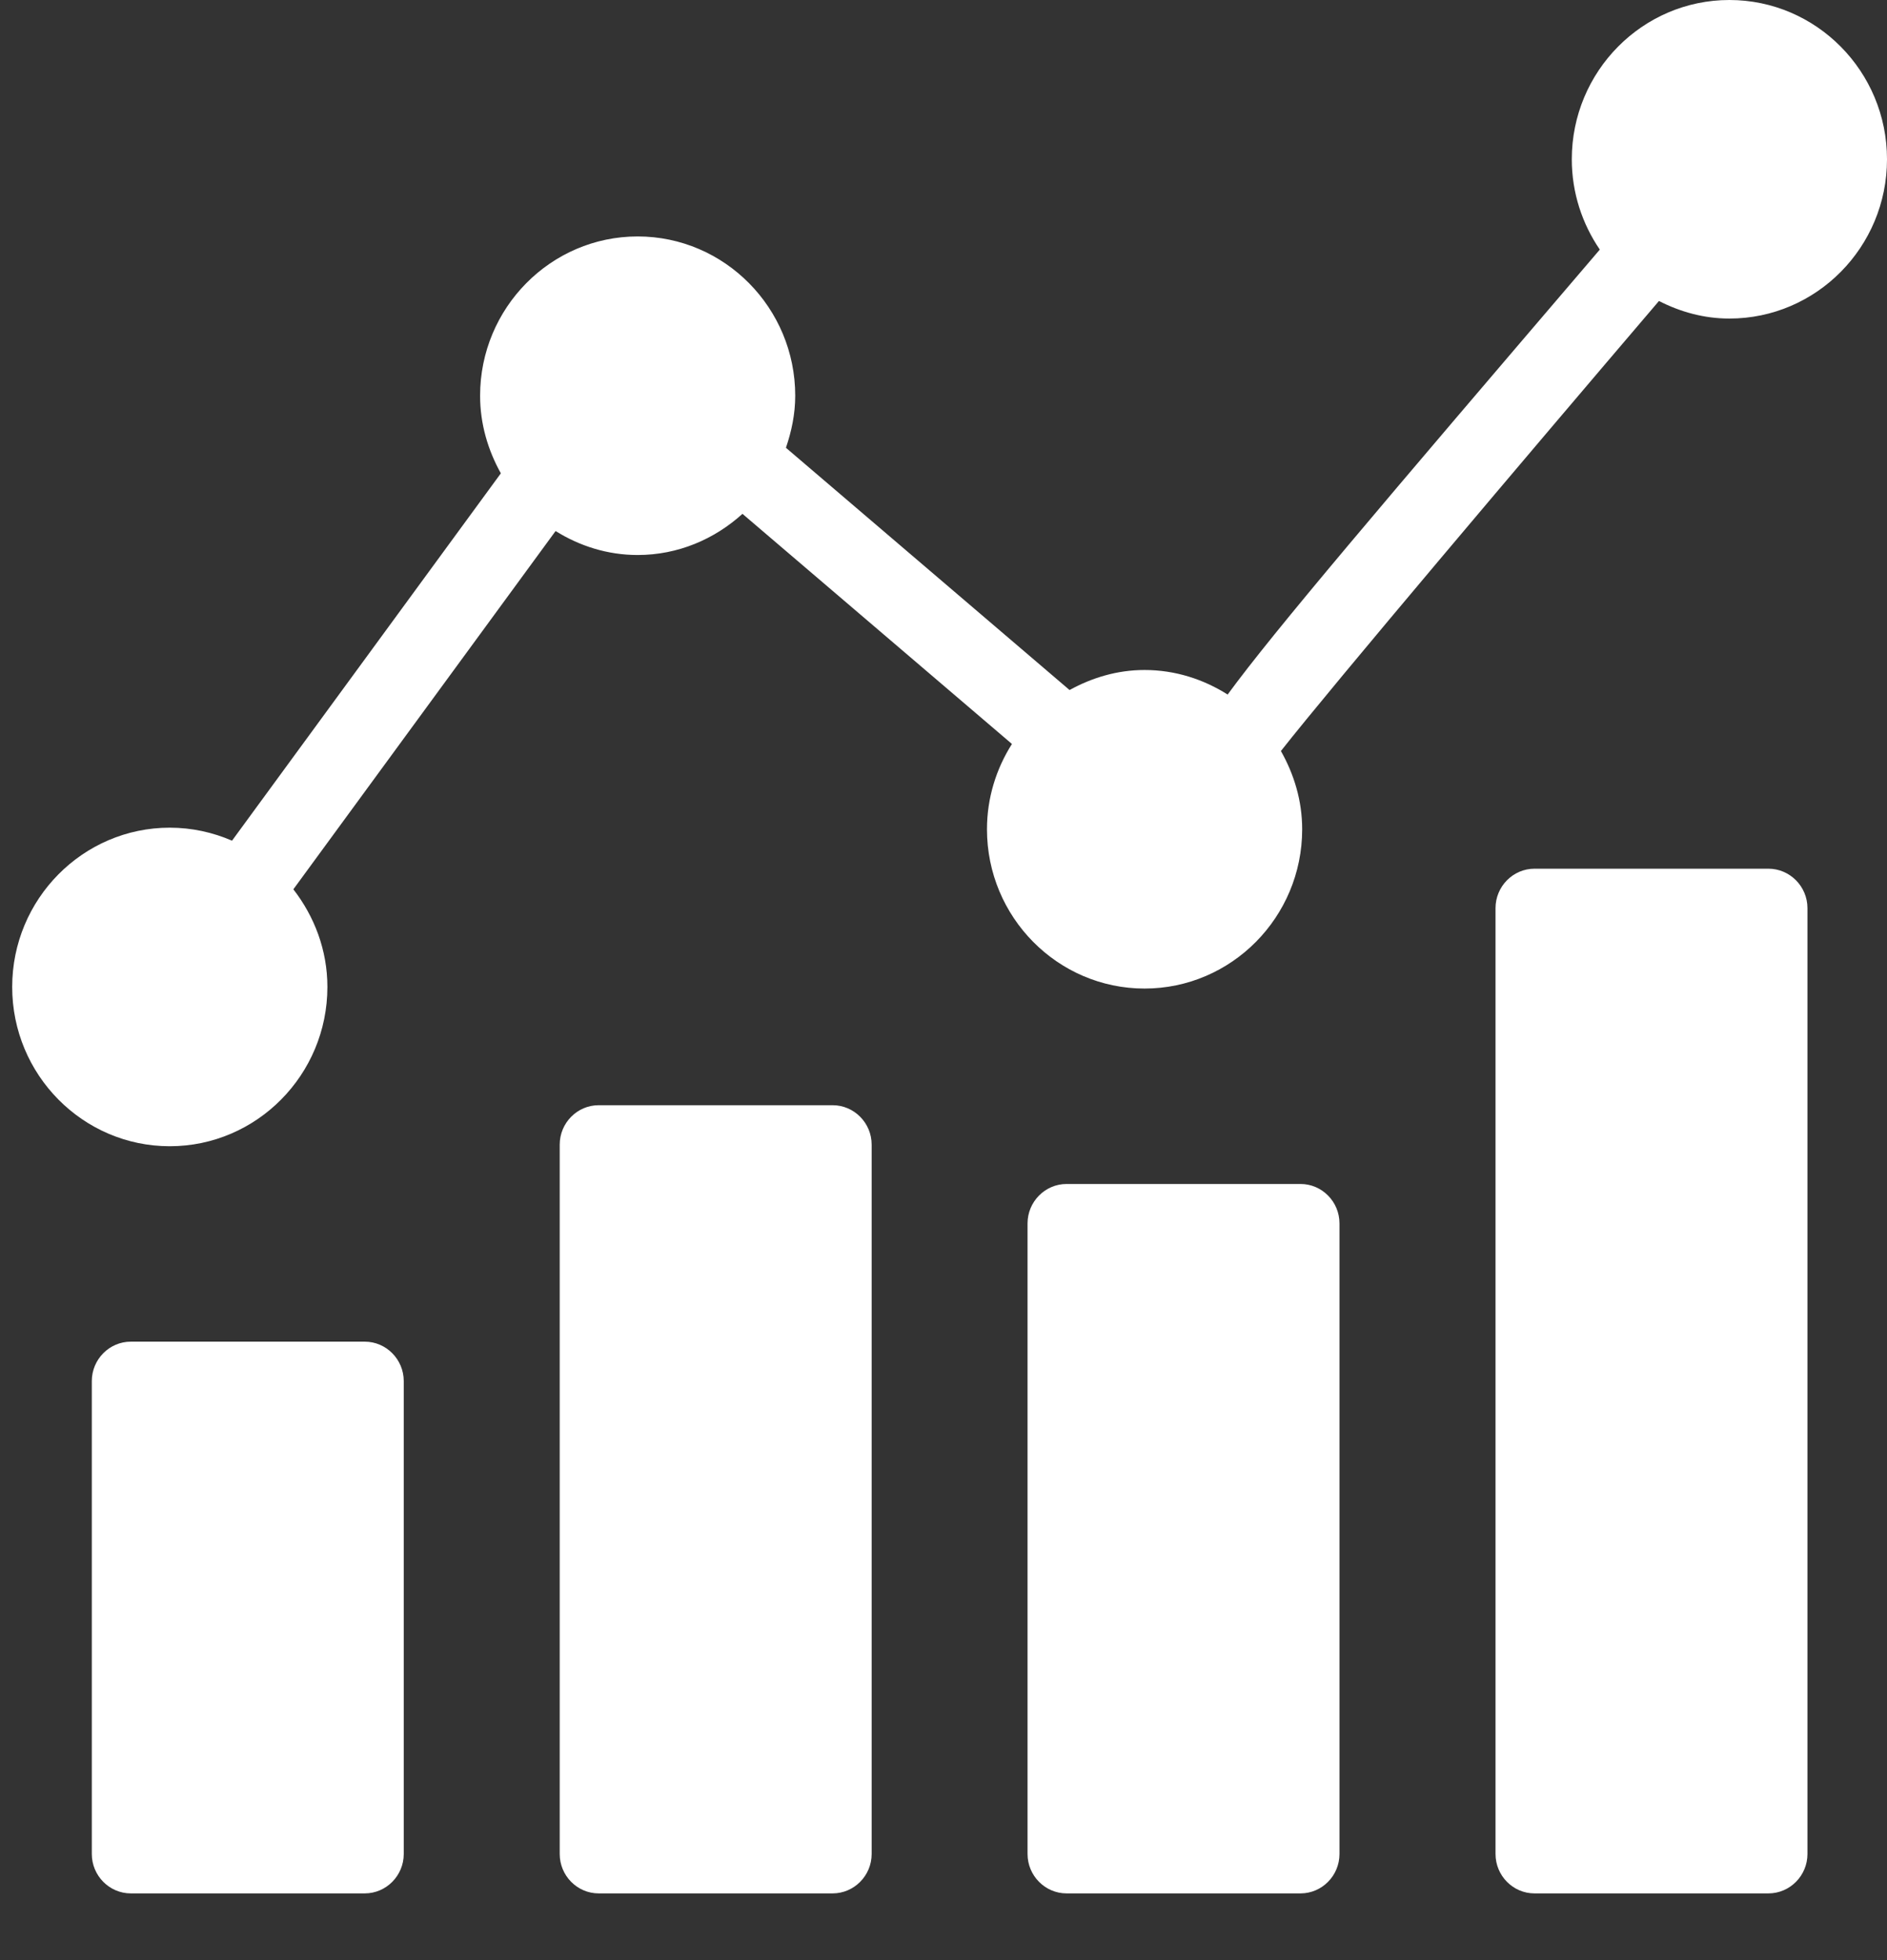 <svg width="26" height="27" viewBox="0 0 26 27" fill="none" xmlns="http://www.w3.org/2000/svg">
<rect x="0" y="0" width="26" height="27" fill="#333333" stroke="none"/>
<path d="M17.919 26.081C18.215 26.081 18.456 25.837 18.456 25.538V16.852C18.456 16.553 18.215 16.309 17.919 16.309H14.696C14.4 16.309 14.158 16.553 14.158 16.852V25.538C14.158 25.837 14.4 26.081 14.696 26.081H17.919Z" fill="white"/>
<path d="M24.366 26.081C24.662 26.081 24.904 25.837 24.904 25.538V12.509C24.904 12.211 24.662 11.966 24.366 11.966H21.143C20.847 11.966 20.606 12.211 20.606 12.509V25.538C20.606 25.837 20.847 26.081 21.143 26.081H24.366Z" fill="white"/>
<path d="M11.472 26.081C11.768 26.081 12.01 25.837 12.01 25.538V15.767C12.01 15.468 11.768 15.224 11.472 15.224H8.249C7.953 15.224 7.712 15.468 7.712 15.767V25.538C7.712 25.837 7.953 26.081 8.249 26.081H11.472Z" fill="white"/>
<path d="M5.026 26.081C5.321 26.081 5.563 25.837 5.563 25.538V19.024C5.563 18.725 5.321 18.481 5.026 18.481H1.802C1.507 18.481 1.265 18.725 1.265 19.024V25.538C1.265 25.837 1.507 26.081 1.802 26.081H5.026Z" fill="white"/>
<path d="M23.828 0C22.631 0 21.657 0.984 21.657 2.194C21.657 2.656 21.801 3.084 22.043 3.438C19.014 6.981 17.559 8.688 16.915 9.567C16.581 9.356 16.191 9.229 15.77 9.229C15.394 9.229 15.046 9.335 14.737 9.505L10.829 6.168C10.906 5.942 10.957 5.704 10.957 5.451C10.957 4.242 9.983 3.257 8.786 3.257C7.589 3.257 6.615 4.242 6.615 5.451C6.615 5.841 6.724 6.202 6.901 6.52L3.197 11.58C2.933 11.466 2.644 11.401 2.339 11.401C1.142 11.401 0.168 12.385 0.168 13.595C0.168 14.805 1.142 15.789 2.339 15.789C3.536 15.789 4.511 14.805 4.511 13.595C4.511 13.086 4.331 12.623 4.042 12.25L7.655 7.315C7.986 7.521 8.37 7.645 8.786 7.645C9.342 7.645 9.845 7.427 10.23 7.078L13.943 10.248C13.727 10.589 13.599 10.99 13.599 11.423C13.599 12.633 14.573 13.617 15.77 13.617C16.967 13.617 17.942 12.633 17.942 11.423C17.942 11.029 17.83 10.665 17.649 10.345C18.377 9.421 21.006 6.316 22.858 4.146C23.151 4.296 23.478 4.388 23.828 4.388C25.026 4.388 26 3.404 26 2.194C26 0.984 25.026 0 23.828 0Z" fill="white"/>
</svg>
